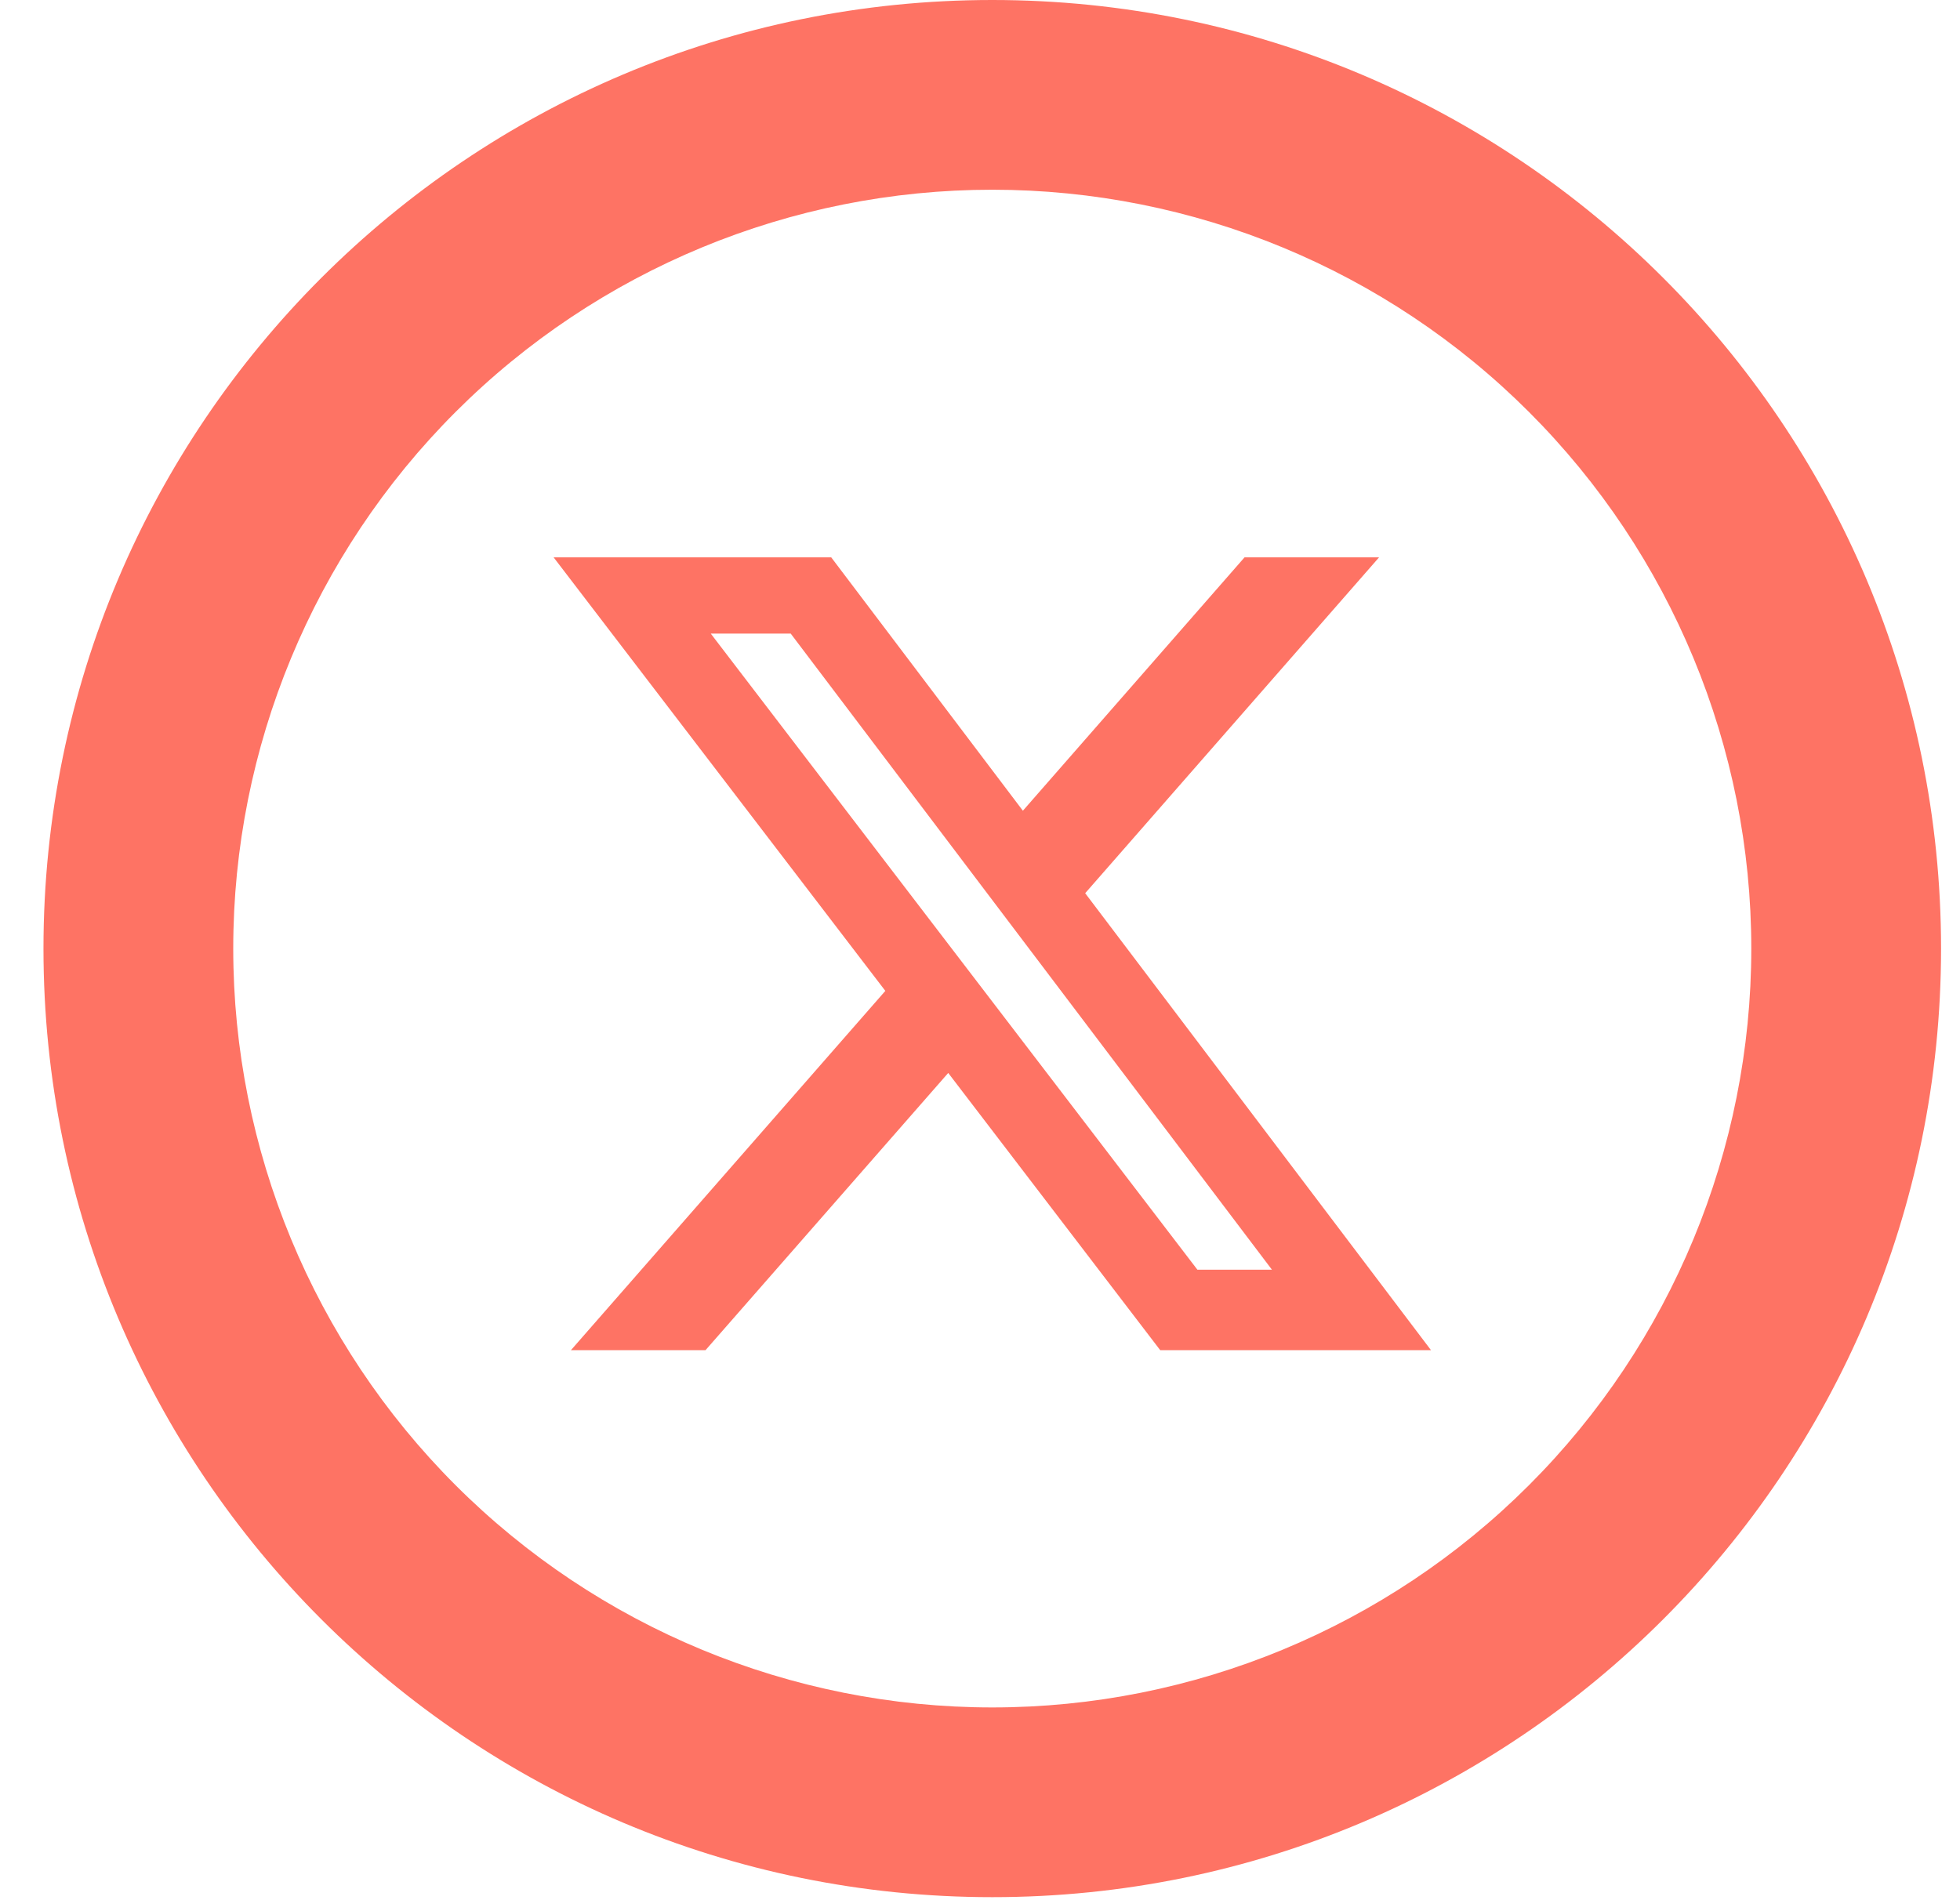 <svg width="33" height="32" viewBox="0 0 33 32" fill="none" xmlns="http://www.w3.org/2000/svg">
<g id="Group 3">
<path id="Vector" d="M16.707 28.754C20.096 28.754 23.347 27.407 25.743 25.011C28.14 22.614 29.486 19.364 29.486 15.974C29.486 12.585 28.14 9.335 25.743 6.938C23.347 4.541 20.096 3.195 16.707 3.195C13.318 3.195 10.067 4.541 7.67 6.938C5.274 9.335 3.927 12.585 3.927 15.974C3.927 19.364 5.274 22.614 7.67 25.011C10.067 27.407 13.318 28.754 16.707 28.754ZM16.707 31.949C7.884 31.949 0.732 24.797 0.732 15.974C0.732 7.152 7.884 0 16.707 0C25.529 0 32.681 7.152 32.681 15.974C32.681 24.797 25.529 31.949 16.707 31.949Z" fill="#FE7364"/>
<path id="Vector_2" d="M20.954 9.386H23.219L18.271 15.042L24.093 22.737H19.534L15.965 18.069L11.879 22.737H9.613L14.906 16.687L9.321 9.386H13.995L17.222 13.653L20.954 9.386ZM20.16 21.382H21.415L13.313 10.67H11.967L20.16 21.382Z" fill="#FE7364"/>
</g>
</svg>
